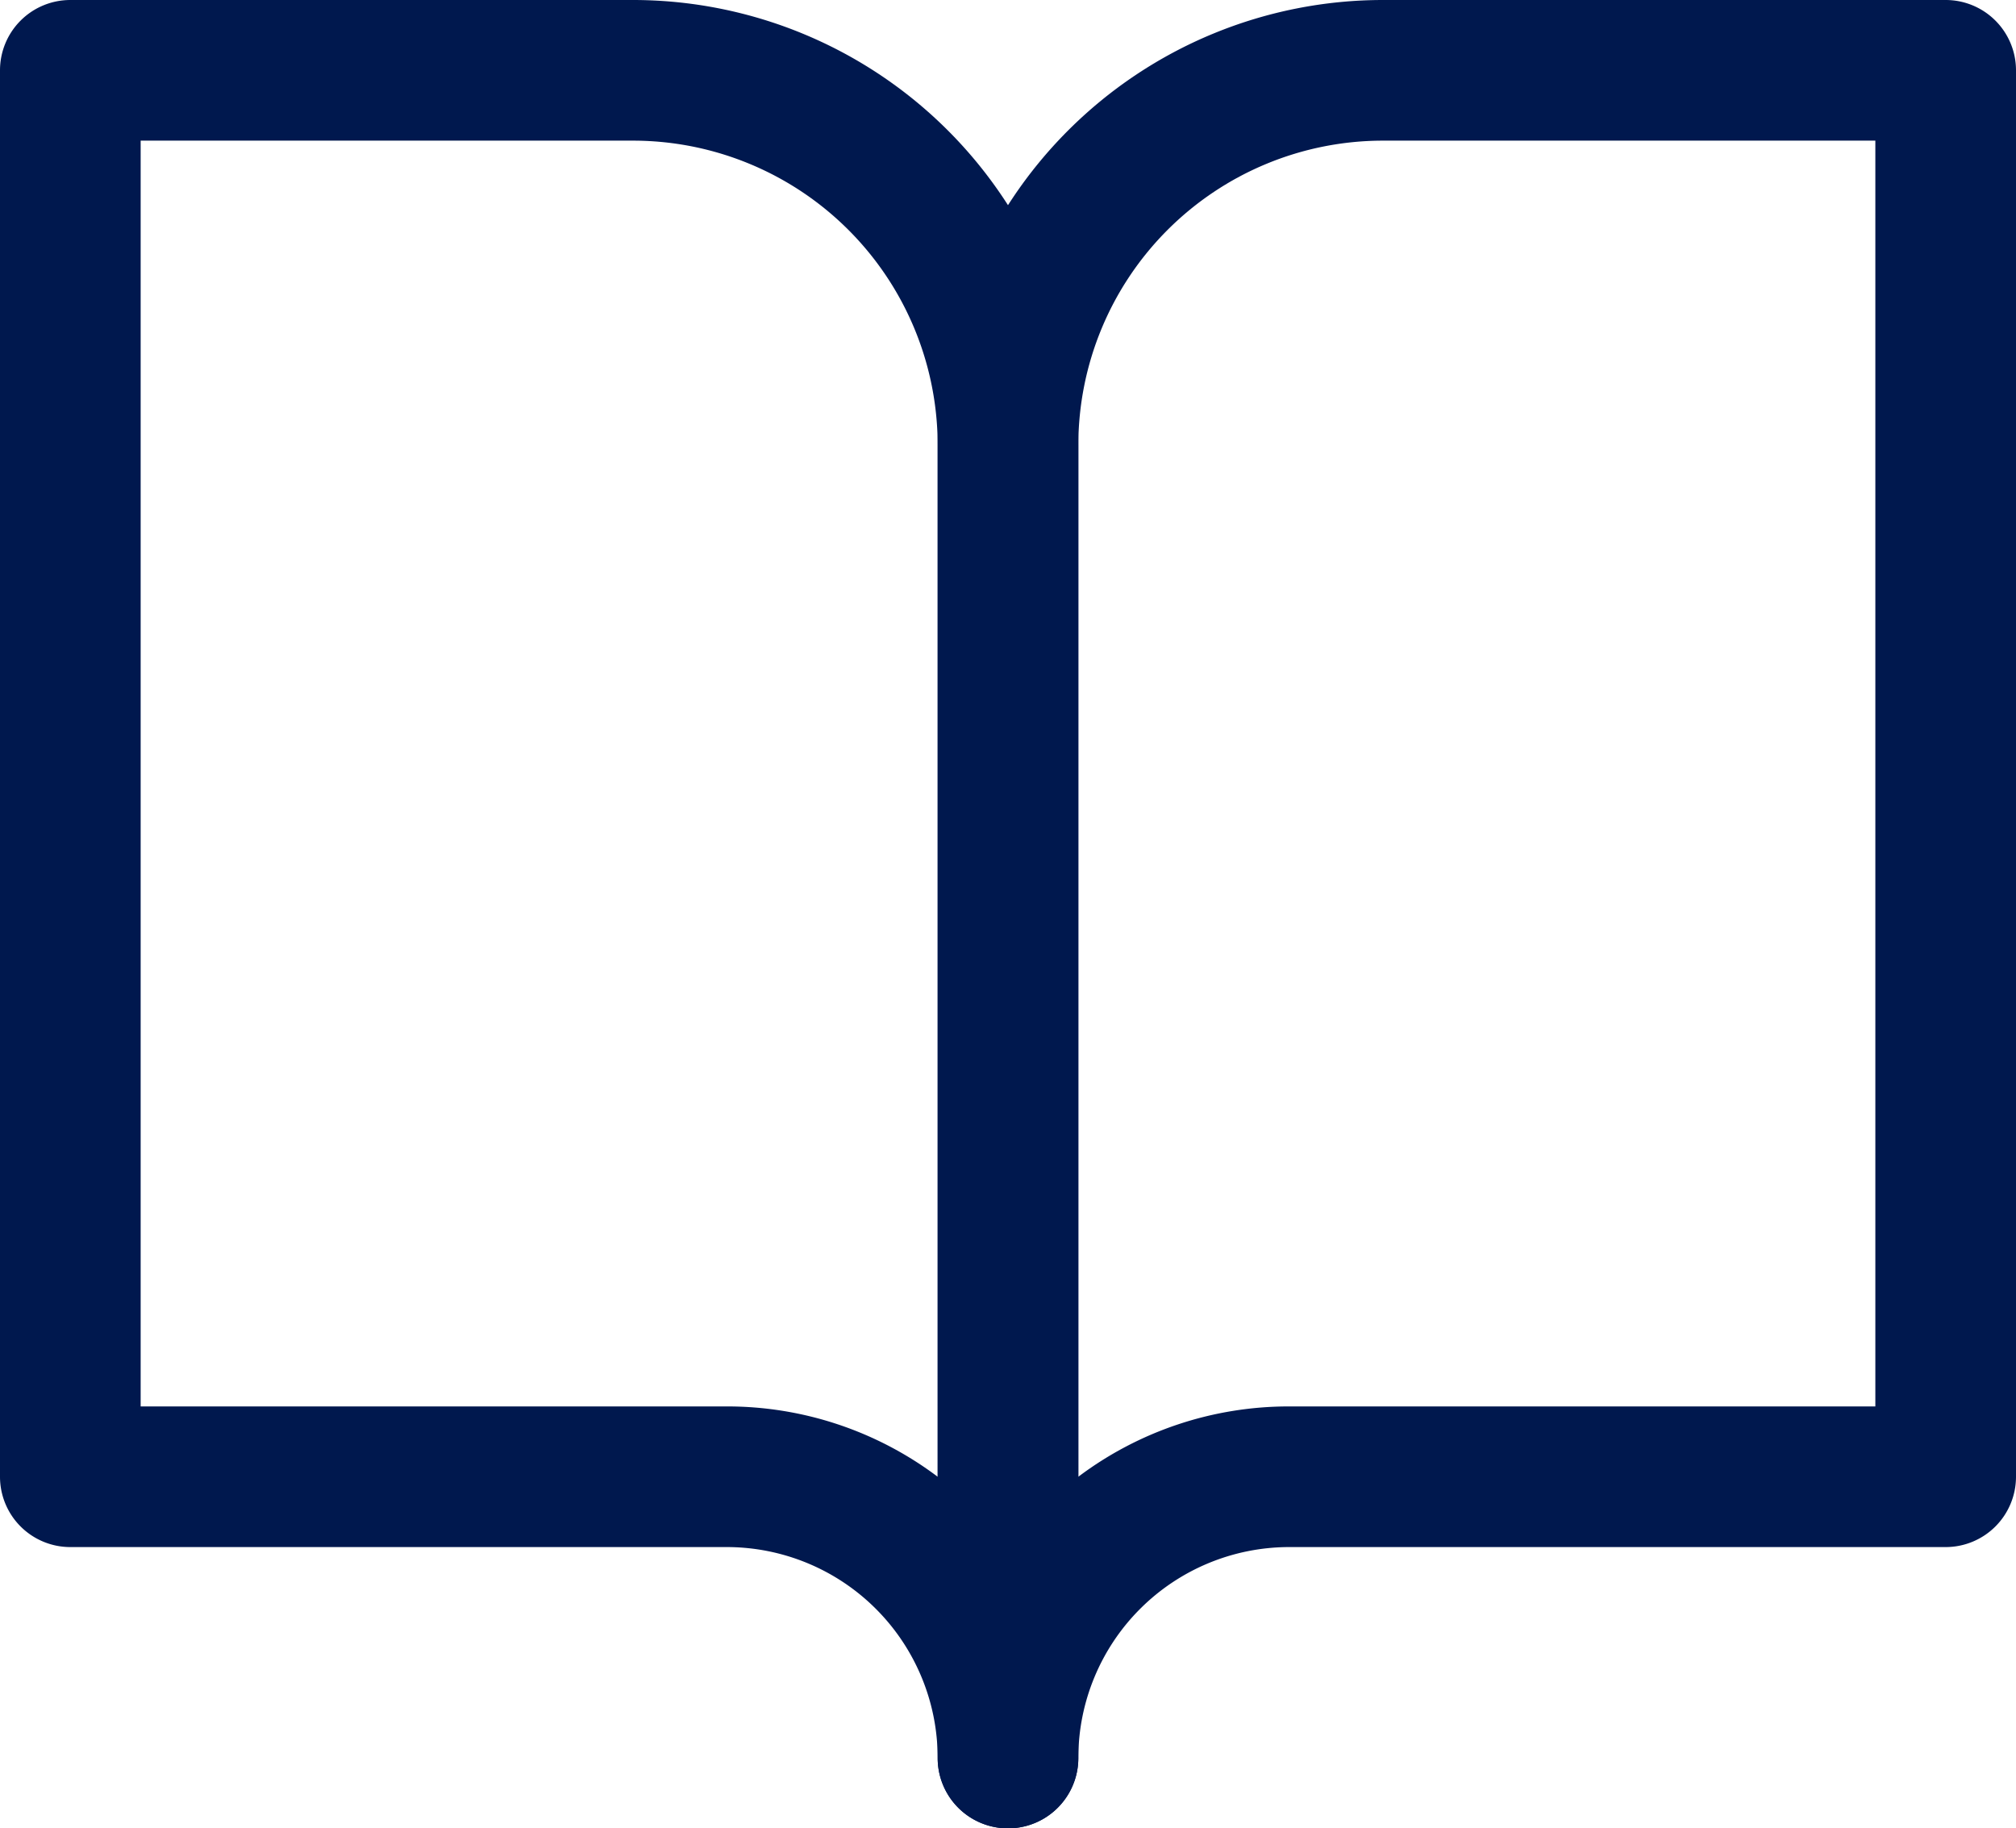<?xml version="1.0" encoding="UTF-8"?>
<svg xmlns="http://www.w3.org/2000/svg" width="17.2" height="15.6" viewBox="0 0 17.2 15.6">
  <g id="svg_General-Catalogue" transform="translate(-2.4 -3.9)">
    <path id="Path_21936" data-name="Path 21936" d="M3,3.9H7.8a3.8,3.8,0,0,1,3.8,3.8V18.9a.6.6,0,0,1-1.2,0,1.8,1.8,0,0,0-1.8-1.8H3a.6.6,0,0,1-.6-.6V4.5A.6.6,0,0,1,3,3.9Zm7.4,12.6V7.7A2.6,2.6,0,0,0,7.8,5.1H3.6V15.9h5A2.985,2.985,0,0,1,10.4,16.5Z" fill="#00184e"></path>
    <path id="Path_21937" data-name="Path 21937" d="M21.2,3.9H26a.6.6,0,0,1,.6.6v12a.6.6,0,0,1-.6.6H20.4a1.8,1.8,0,0,0-1.8,1.8.6.6,0,0,1-1.2,0V7.7A3.8,3.8,0,0,1,21.2,3.9Zm4.2,1.2H21.2a2.6,2.6,0,0,0-2.6,2.6v8.8a2.985,2.985,0,0,1,1.8-.6h5Z" transform="translate(-7)" fill="#00184e"></path>
  </g>
</svg>
